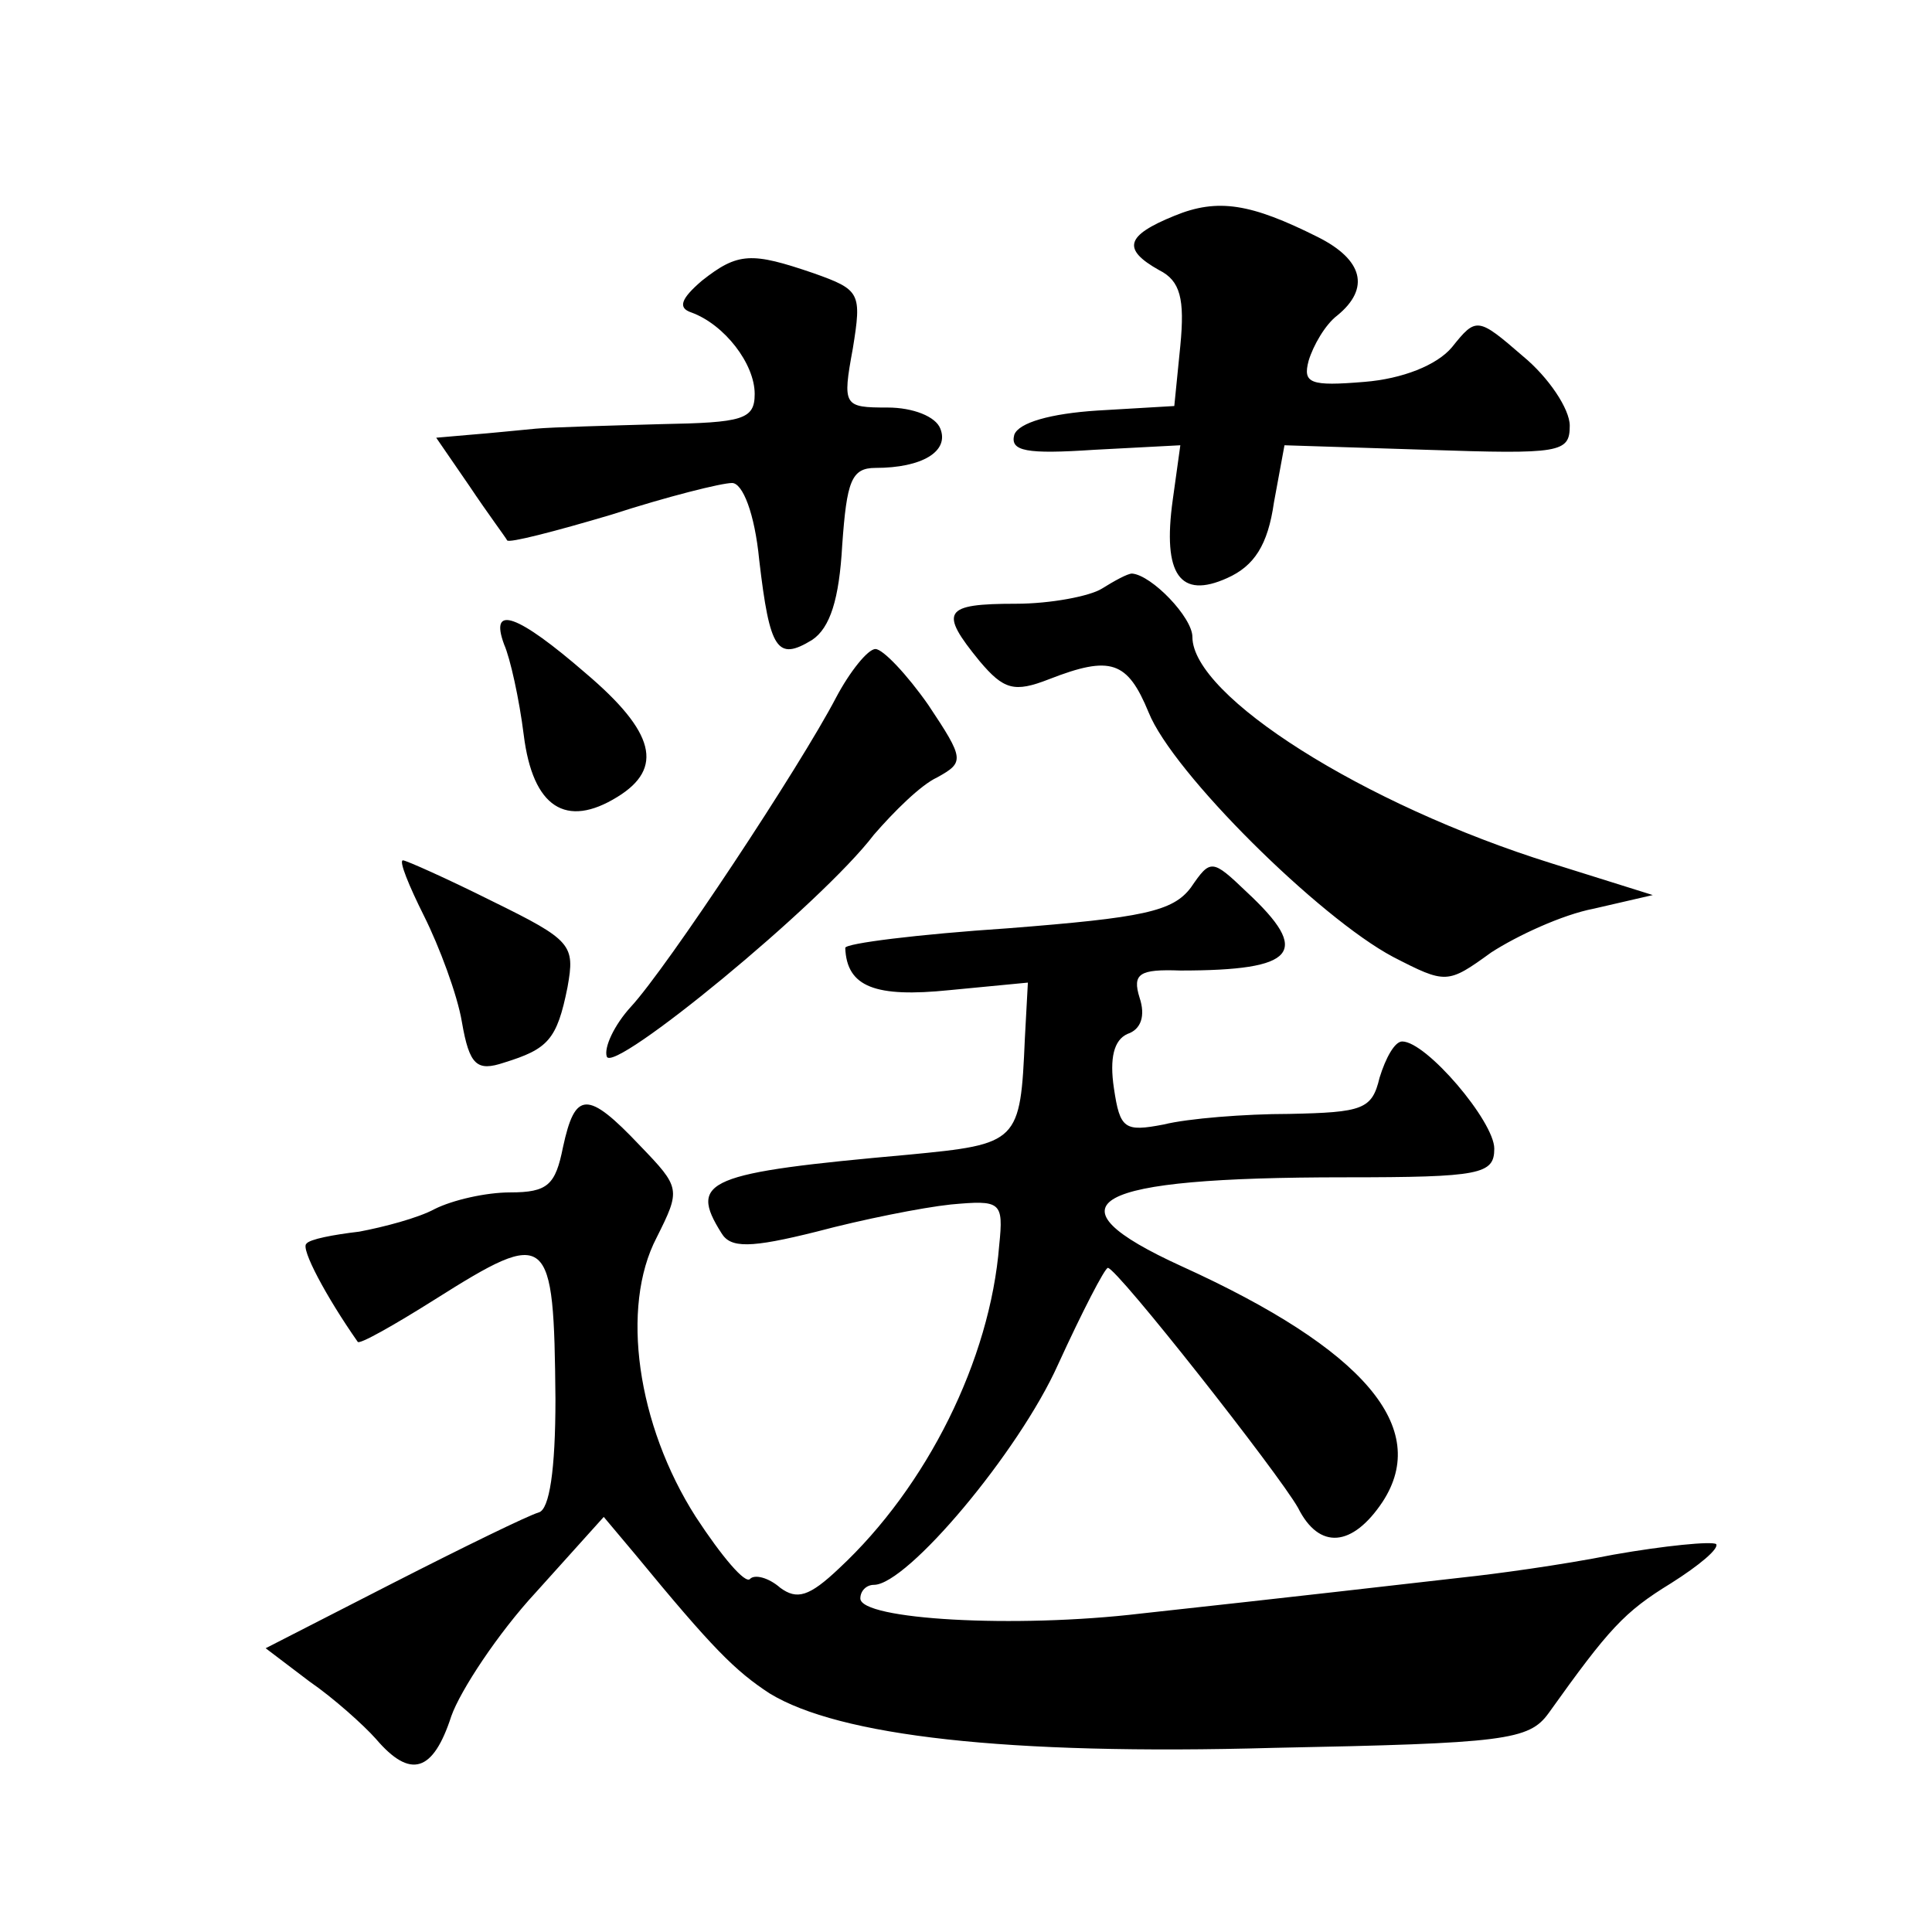 <?xml version="1.0" standalone="no"?>
<!DOCTYPE svg PUBLIC "-//W3C//DTD SVG 20010904//EN"
 "http://www.w3.org/TR/2001/REC-SVG-20010904/DTD/svg10.dtd">
<svg version="1.0" xmlns="http://www.w3.org/2000/svg"
 width="128pt" height="128pt" viewBox="0 0 128 128"
 preserveAspectRatio="xMidYMid meet">
<g transform="translate(0,128) scale(0.1,-0.1)"
fill="#0" stroke="none">
<path d="M778 1137 c-32 -13 -35 -22 -10 -36 14 -7 17 -19 14 -50 l-4 -40 -51 -3
c-31 -2 -52 -8 -55 -16 -3 -11 8 -13 53 -10 l57 3 -5 -36 c-7 -50 5 -66 36 -52
18 8 27 22 31 50 l7 38 94 -3 c89 -3 95 -2 95 16 0 11 -14 32 -31 46 -30 26 -31
26 -47 6 -10 -12 -33 -21 -58 -23 -36 -3 -41 -1 -37 14 3 10 11 24 19 30 22 18
17 37 -13 52 -44 22 -66 26 -95 14z M465 1094 c-14 -12 -16 -18 -7 -21 22 -8 42
-34 42 -54 0 -17 -8 -19 -62 -20 -35 -1 -72 -2 -83 -3 -11 -1 -30 -3 -43 -4 l-23
-2 22 -32 c12 -18 24 -34 25 -36 1 -2 32 6 69 17 37 12 73 21 80 21 7 0 15 -20
18 -51 7 -60 12 -67 35 -53 12 8 18 27 20 63 3 42 6 51 22 51 31 0 49 11 43 26
-3 8 -18 14 -35 14 -29 0 -30 1 -23 39 6 37 5 39 -26 50 -41 14 -50 14 -74 -5z
M730 890 c-8 -5 -34 -10 -57 -10 -48 0 -51 -5 -24 -38 16 -19 23 -21 46 -12 41
16 52 12 66 -22 16 -40 113 -136 162 -162 35 -18 36 -18 65 3 17 11 47 25 68 29
l39 9 -67 21 c-125 39 -238 111 -238 150 0 13 -27 41 -40 42 -3 0 -12 -5 -20 -10z
M334 853 c4 -9 10 -36 13 -60 6 -48 28 -62 62 -41 31 19 25 43 -21 82 -45 39 -64
46 -54 19z M554 818 c-24 -46 -112 -179 -136 -205 -11 -12 -18 -27 -16 -33 4 -12
142 101 177 147 13 15 31 33 42 38 18 10 18 12 -6 48 -14 20 -30 37 -35 37 -5 0
-17 -15 -26 -32z M281 673 c10 -20 22 -52 25 -70 5 -29 10 -33 28 -27 29 9 35 15
42 50 5 28 3 31 -50 57 -30 15 -57 27 -59 27 -3 0 4 -17 14 -37z M789 692 c-12
-16 -32 -20 -121 -27 -60 -4 -108 -10 -108 -13 1 -26 20 -33 69 -28 l52 5 -2 -37
c-3 -69 -4 -70 -77 -77 -134 -12 -146 -17 -124 -52 6 -10 19 -10 63 1 30 8 70 16
89 18 33 3 35 2 32 -27 -6 -76 -48 -160 -106 -214 -20 -19 -28 -21 -39 -13 -8 7
-17 9 -20 6 -3 -4 -19 15 -36 41 -39 61 -50 139 -26 185 16 32 16 33 -11 61 -35
37 -43 36 -51 -1 -5 -25 -10 -30 -35 -30 -16 0 -38 -5 -50 -11 -11 -6 -34 -12 -50
-15 -17 -2 -33 -5 -35 -8 -4 -3 13 -35 34 -65 1 -2 24 11 51 28 76 48 79 45 80
-66 0 -47 -4 -73 -11 -75 -7 -2 -50 -23 -97 -47 l-84 -43 29 -22 c16 -11 36 -29
44 -38 23 -27 38 -22 50 15 6 17 31 55 56 82 l45 50 21 -25 c51 -62 66 -77 89 -92
46 -28 156 -41 334 -36 153 3 169 5 182 23 40 56 50 67 81 86 19 12 32 23 30 26
-3 2 -34 -1 -68 -7 -35 -7 -80 -13 -99 -15 -44 -5 -113 -13 -214 -24 -84 -10 -186
-4 -186 10 0 5 4 9 9 9 22 0 96 88 122 146 16 35 31 64 33 64 6 0 113 -136 126
-159 14 -28 36 -26 56 4 32 49 -12 101 -133 156 -92 42 -62 59 108 59 90 0 99 2
99 19 0 18 -45 71 -61 71 -5 0 -11 -11 -15 -24 -5 -21 -11 -23 -60 -24 -29 0 -67
-3 -83 -7 -26 -5 -29 -3 -33 24 -3 20 0 32 9 36 9 3 12 12 8 24 -5 16 0 19 27 18
77 0 87 12 44 52 -23 22 -24 22 -37 3z"/>
</g>
</svg>
